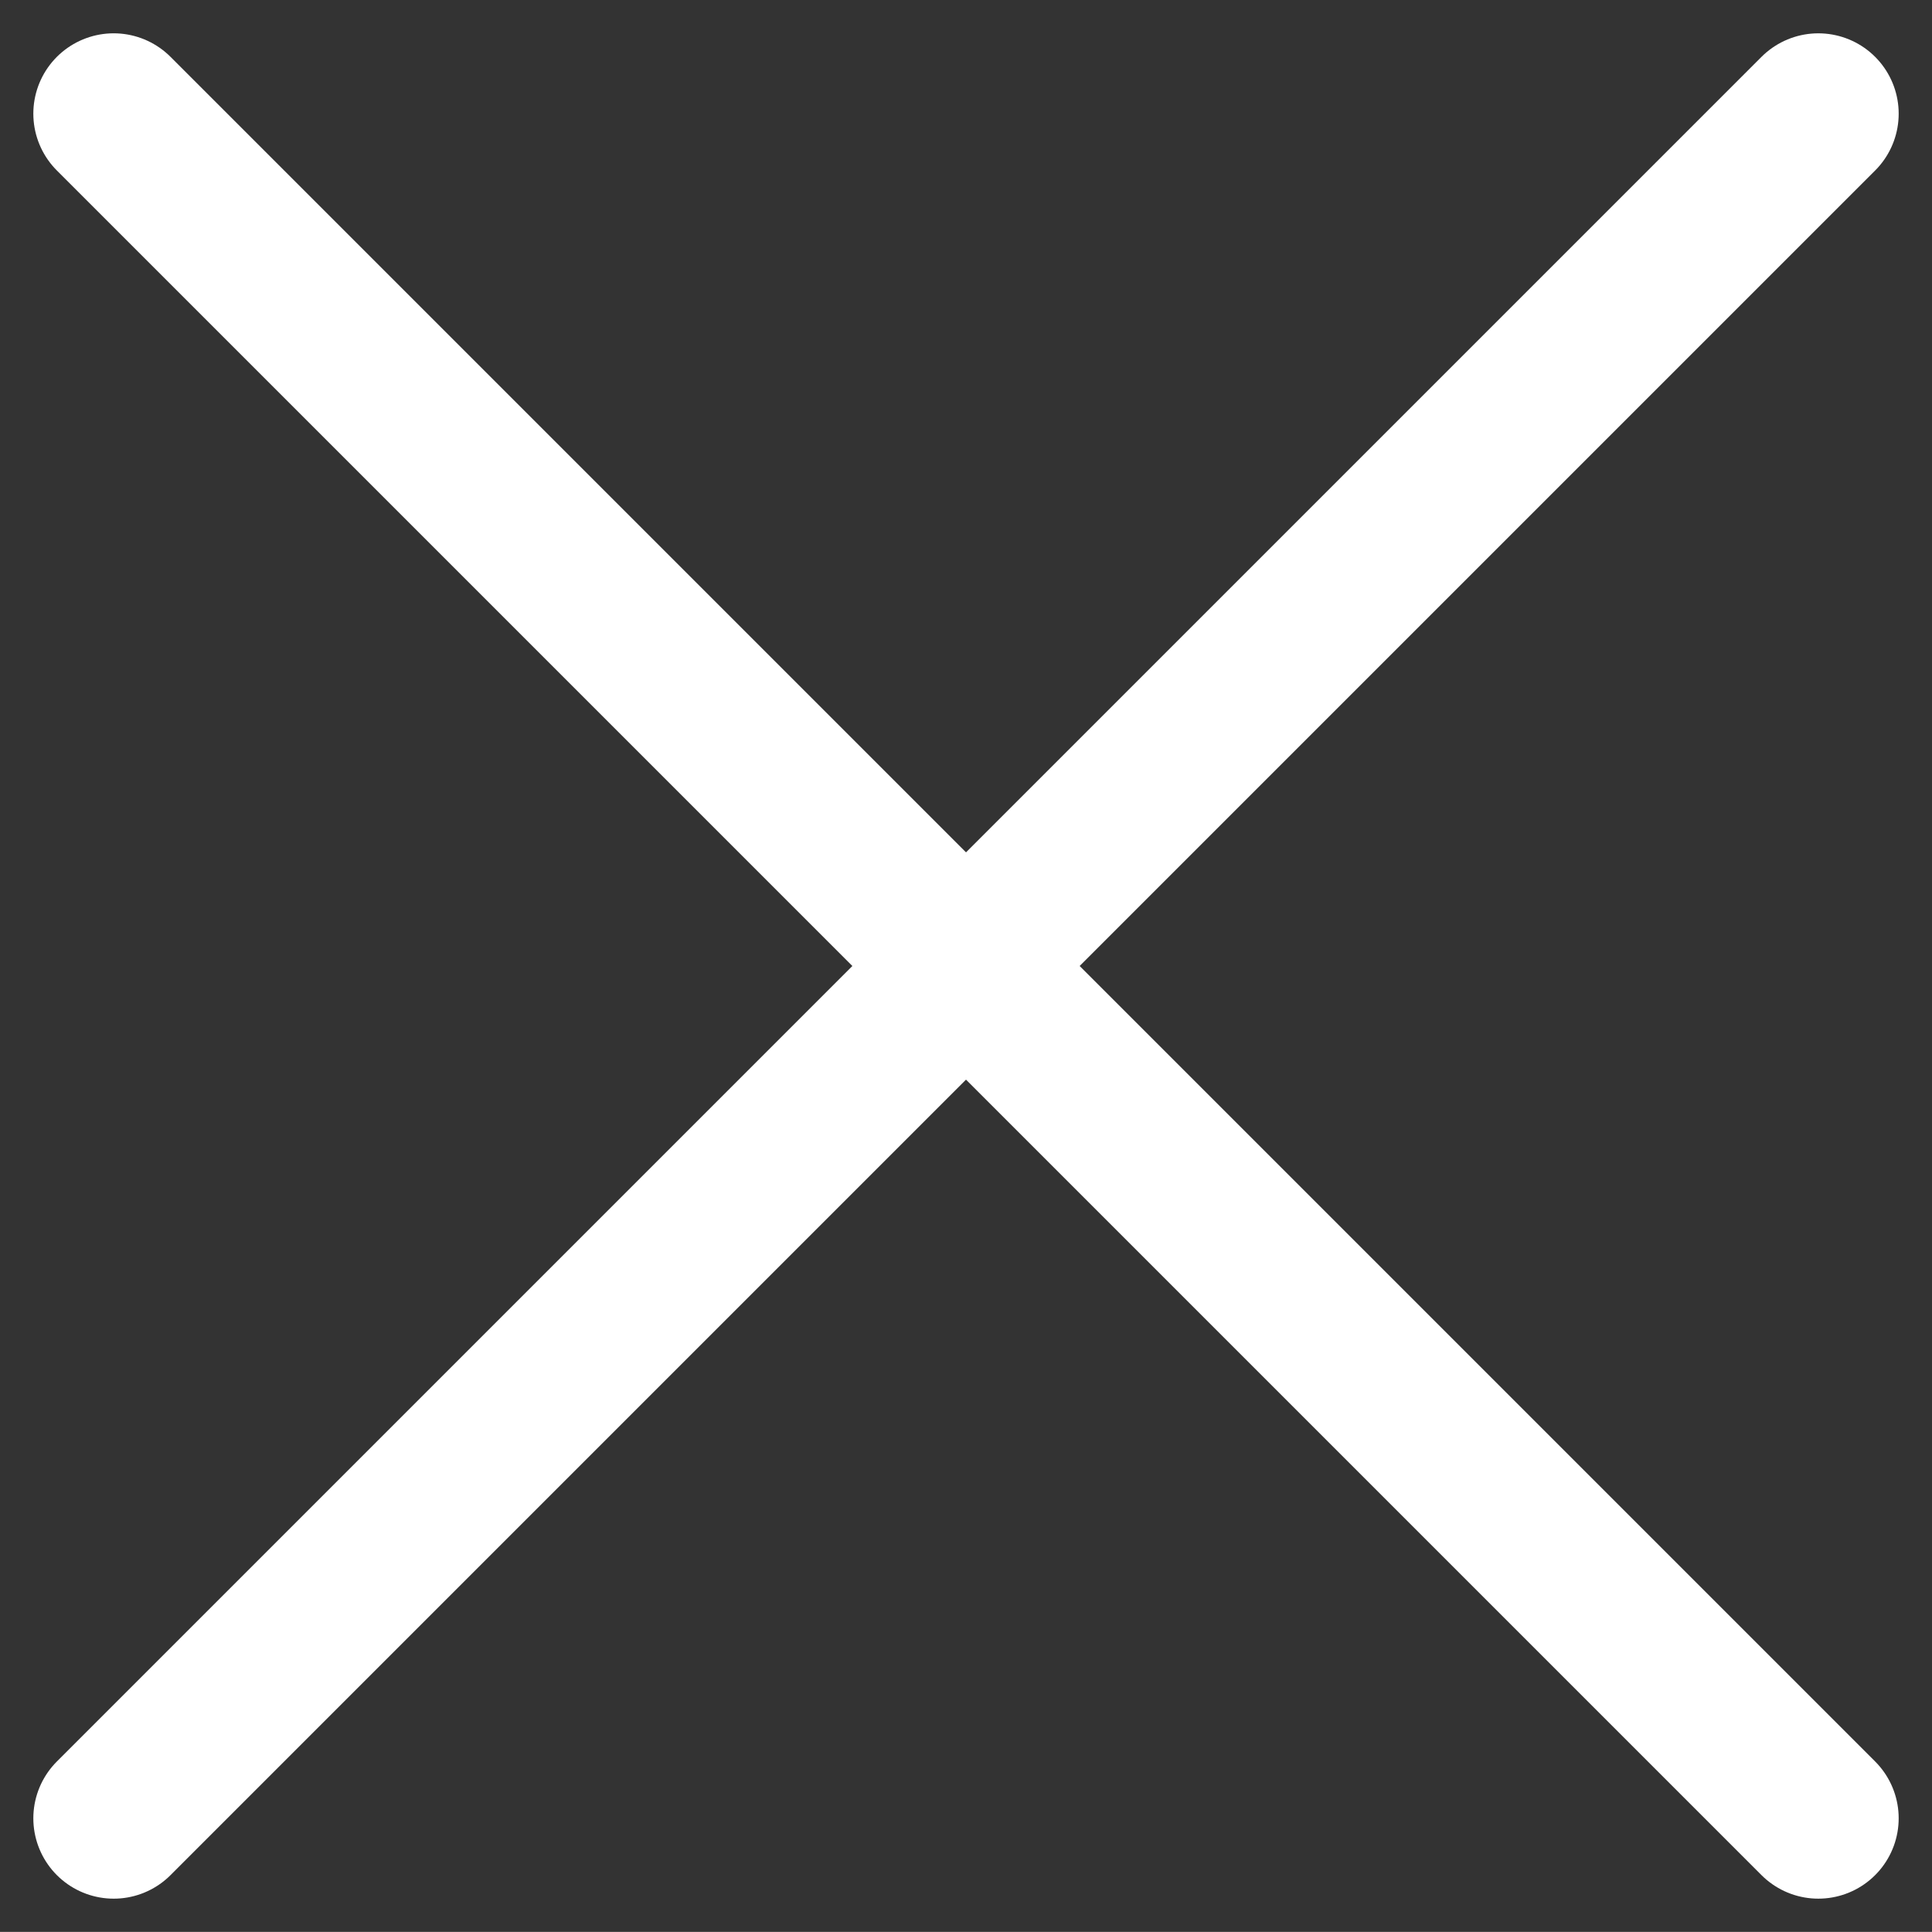 <svg xmlns="http://www.w3.org/2000/svg" width="18.032" height="18.031" viewBox="0 0 18.032 18.031">
  <rect x="0" y="0" width="18.032" height="18.031" fill="#333333" stroke="none"/>
  <g id="Icon_feather-menu" data-name="Icon feather-menu" transform="translate(-6.734 -6.26)">
    <path id="Tracé_263" data-name="Tracé 263" d="M4.5,18H27" transform="translate(17.341 -8.589) rotate(45)" fill="none" stroke="#fff" stroke-linecap="round" stroke-linejoin="round" stroke-width="1.5"/>
    <path id="Tracé_690" data-name="Tracé 690" d="M0,0H22.5" transform="translate(23.705 7.321) rotate(135)" fill="none" stroke="#fff" stroke-linecap="round" stroke-linejoin="round" stroke-width="1.5"/>
  </g>
</svg>
